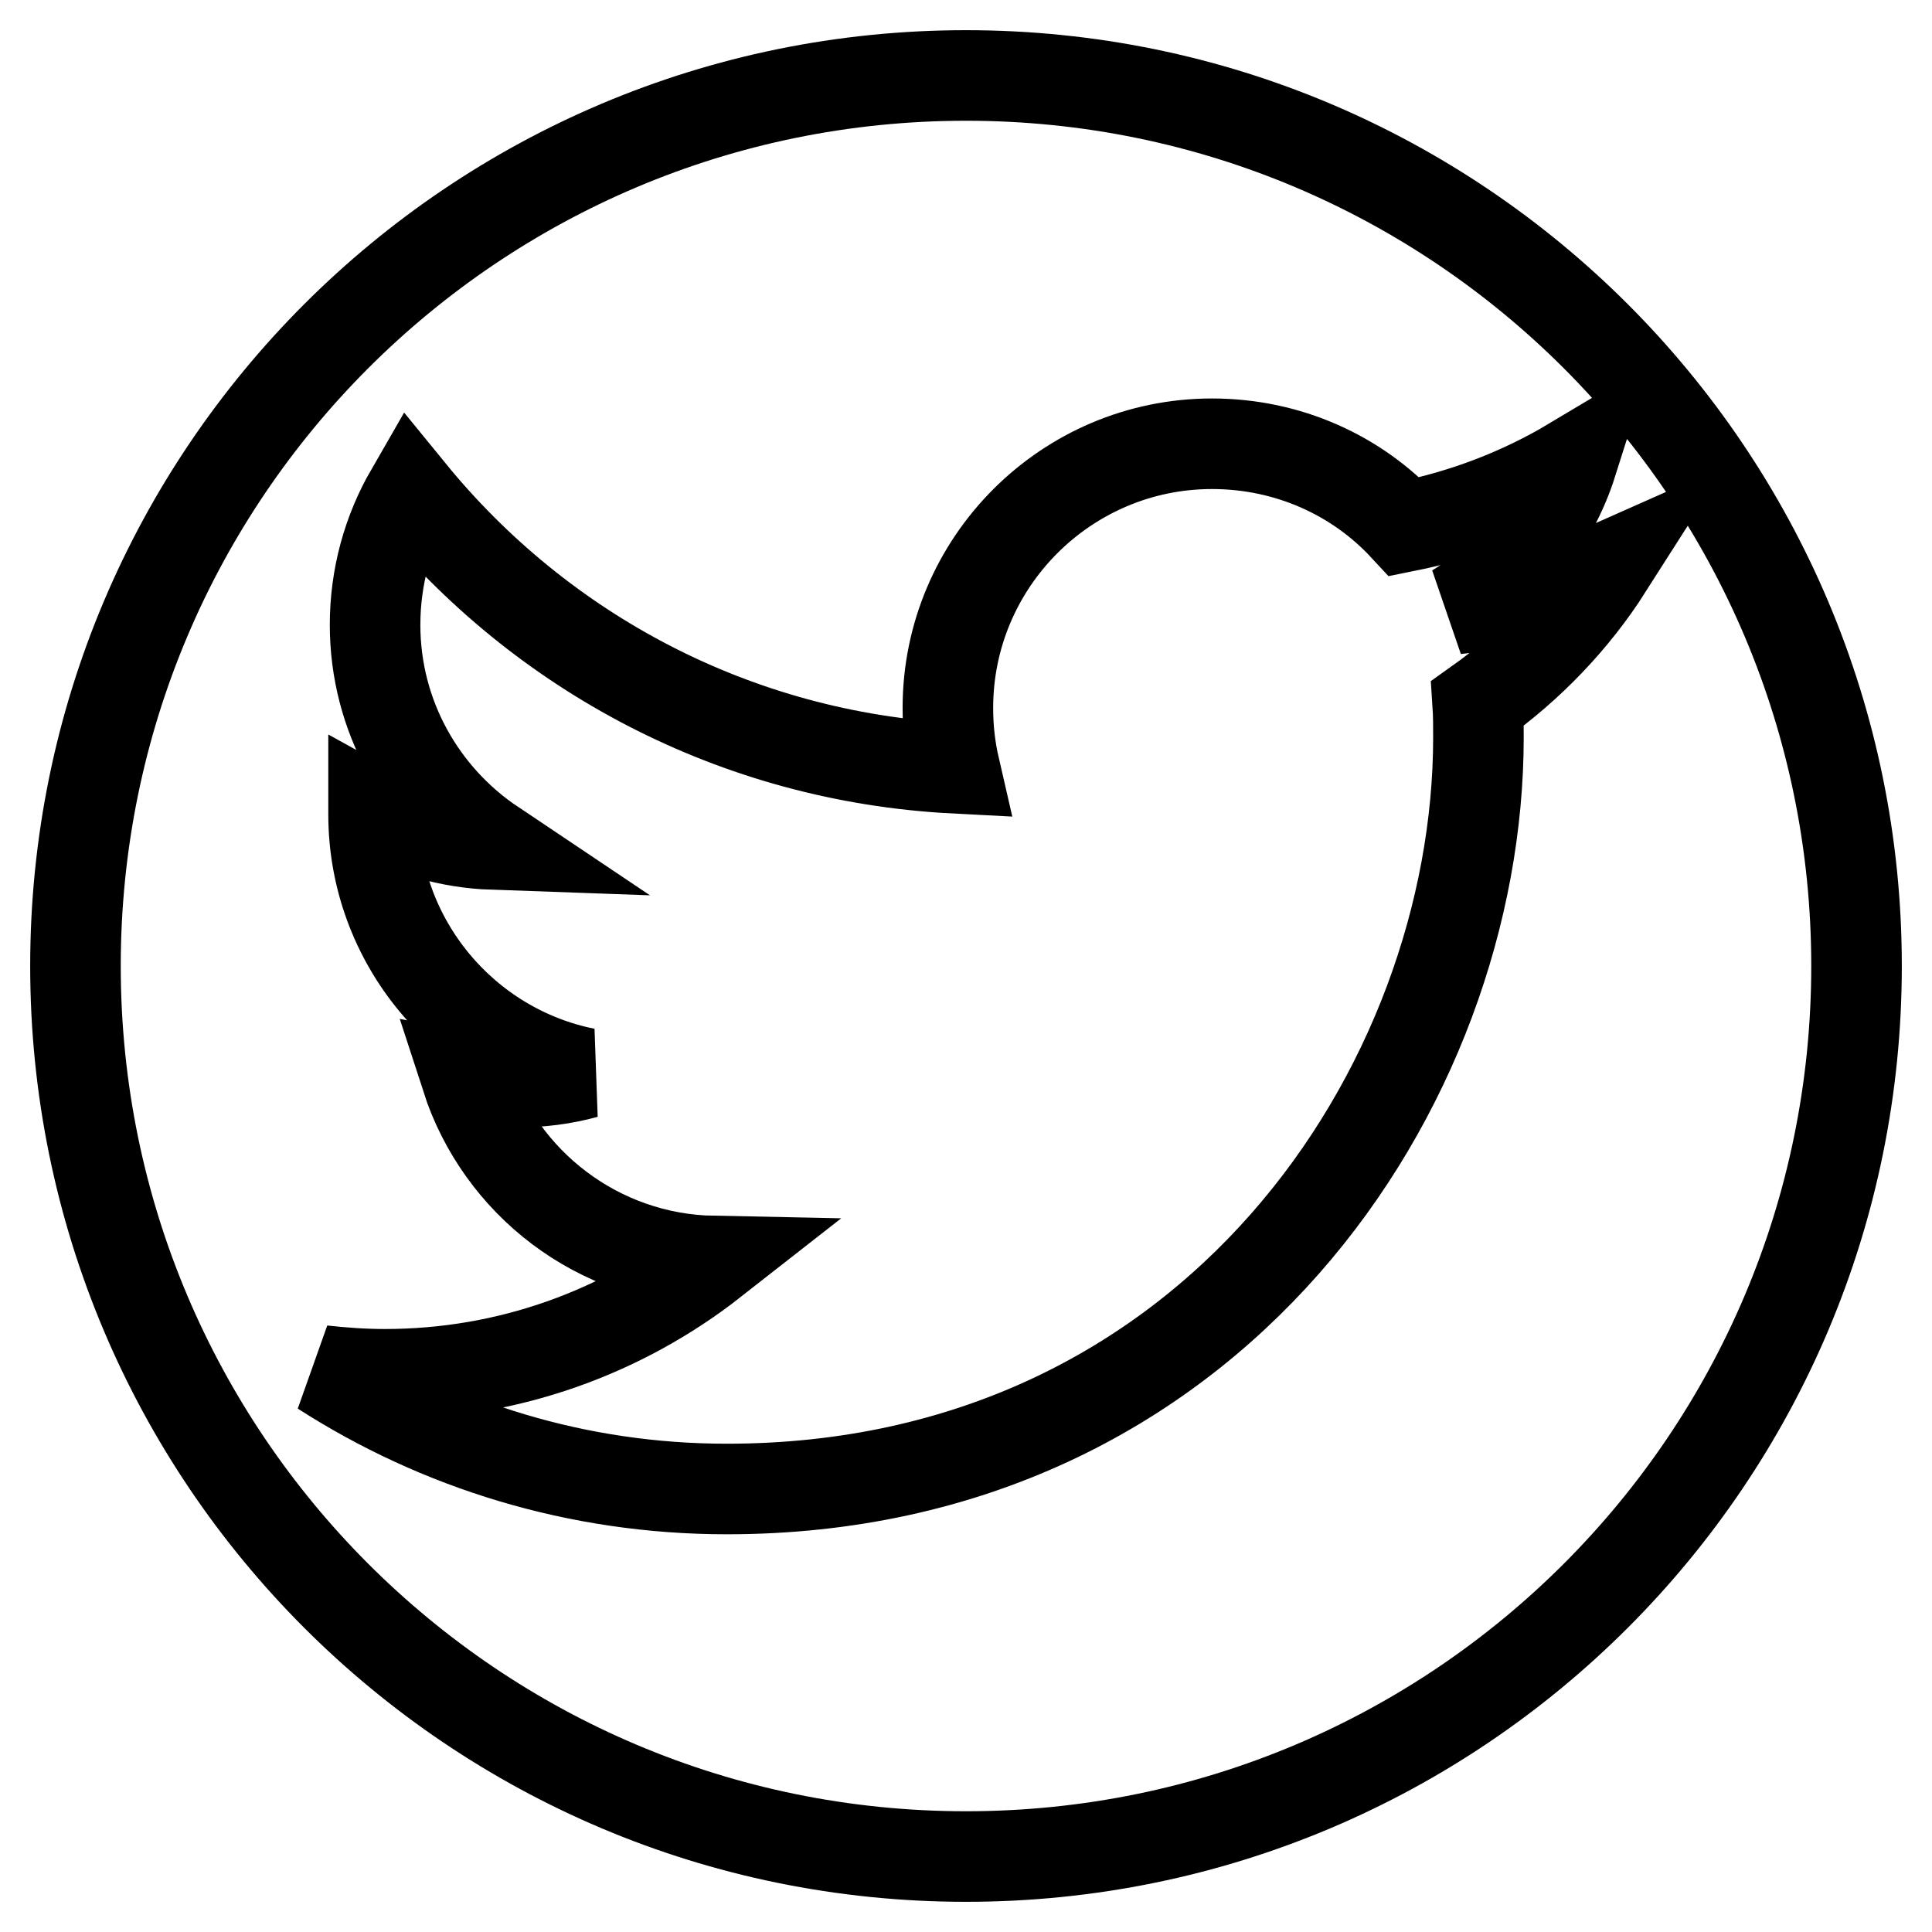 <?xml version="1.0" encoding="utf-8"?>
<!-- Svg Vector Icons : http://www.onlinewebfonts.com/icon -->
<!DOCTYPE svg PUBLIC "-//W3C//DTD SVG 1.1//EN" "http://www.w3.org/Graphics/SVG/1.1/DTD/svg11.dtd">
<svg version="1.1" xmlns="http://www.w3.org/2000/svg" xmlns:xlink="http://www.w3.org/1999/xlink" x="0px" y="0px" viewBox="0 0 256 256" enable-background="new 0 0 256 256" xml:space="preserve">
<g> <path stroke-width="12" fill-opacity="0" stroke="#000000"  d="M128,10C62.8,10,10,62.8,10,128c0,65.2,52.8,118,118,118c65.2,0,118-52.8,118-118C246,62.8,193.2,10,128,10 z M195.8,93.2c0.1,1.5,0.1,3,0.1,4.5c0,46.2-35.2,99.6-99.6,99.6c-19.8,0-38.2-5.8-53.6-15.7c2.7,0.3,5.5,0.5,8.3,0.5 c16.4,0,31.5-5.6,43.5-15c-15.3-0.3-28.2-10.4-32.7-24.3c2.1,0.4,4.3,0.6,6.6,0.6c3.2,0,6.3-0.4,9.2-1.2 c-16-3.2-28.1-17.4-28.1-34.3c0-0.1,0-0.3,0-0.4c4.7,2.6,10.1,4.2,15.8,4.4c-9.4-6.3-15.6-17-15.6-29.1c0-6.4,1.7-12.4,4.7-17.6 c17.3,21.2,43,35.1,72.1,36.6c-0.6-2.6-0.9-5.2-0.9-8c0-19.3,15.7-35,35-35c10.1,0,19.2,4.2,25.5,11c8-1.6,15.5-4.5,22.2-8.5 c-2.6,8.2-8.2,15-15.4,19.4c7.1-0.8,13.8-2.7,20.1-5.5C208.6,82.1,202.7,88.3,195.8,93.2z"/></g>
</svg>
